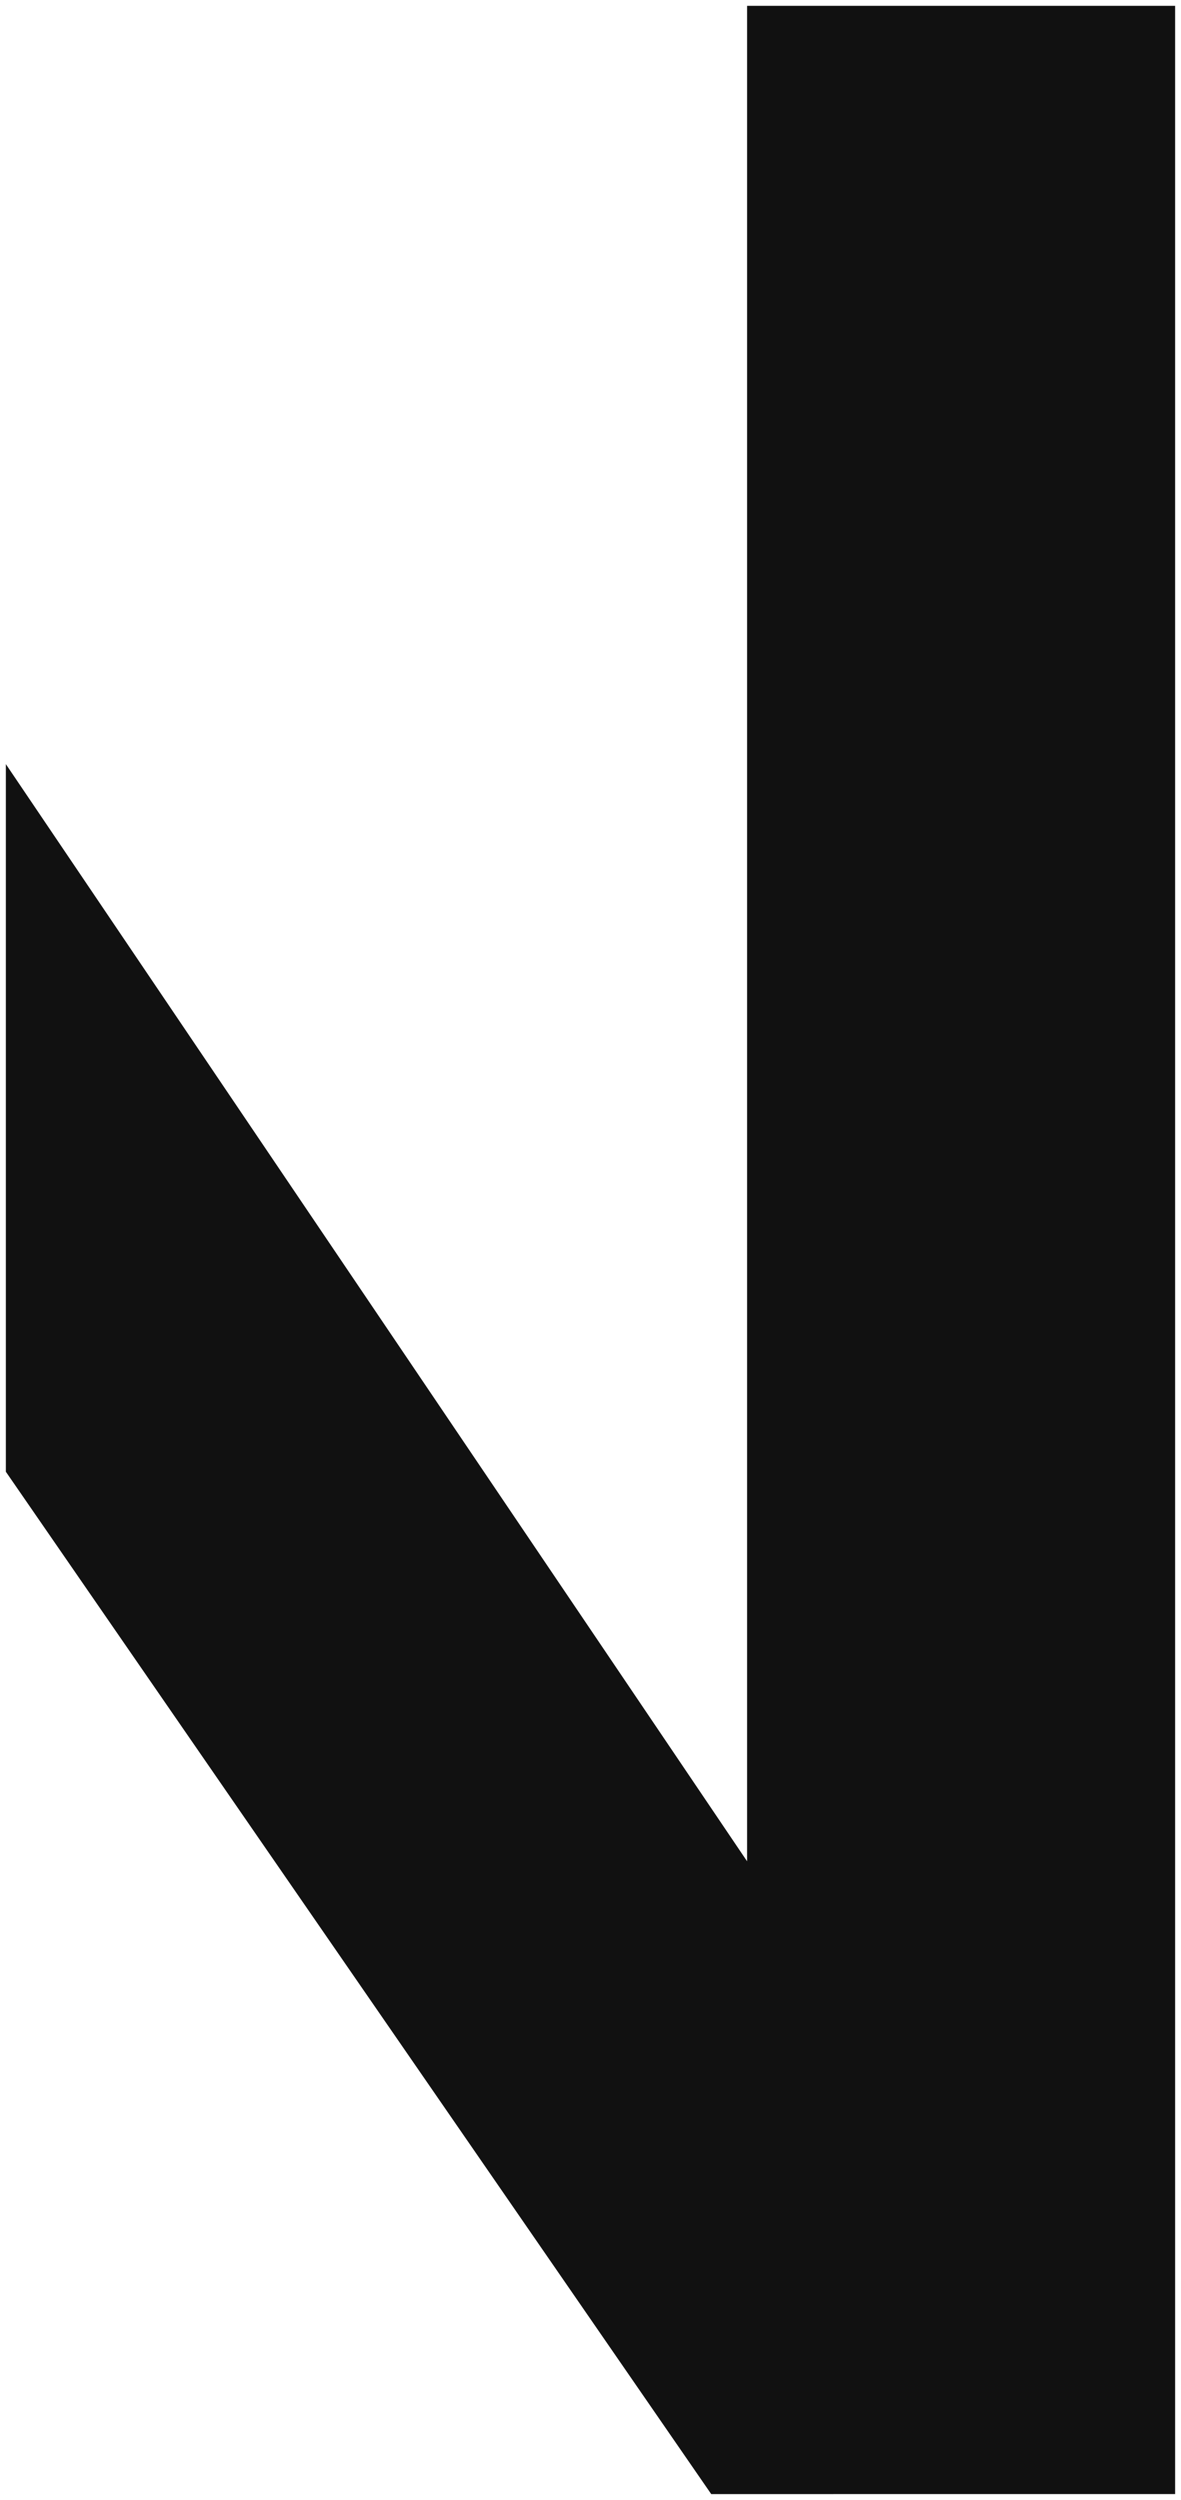<svg xmlns="http://www.w3.org/2000/svg" width="101.002" height="213.716" viewBox="0 0 101.002 213.716">
  <path id="Intersection_3" data-name="Intersection 3" d="M4820.826,4629.119l-60.326-87.4v-60.493l63.393,93.794V4416.4H4860.5l0,212.716Z" transform="translate(-4760 -4415.903)" fill="#111" stroke="rgba(0,0,0,0)" stroke-miterlimit="10" stroke-width="1"/>
</svg>
